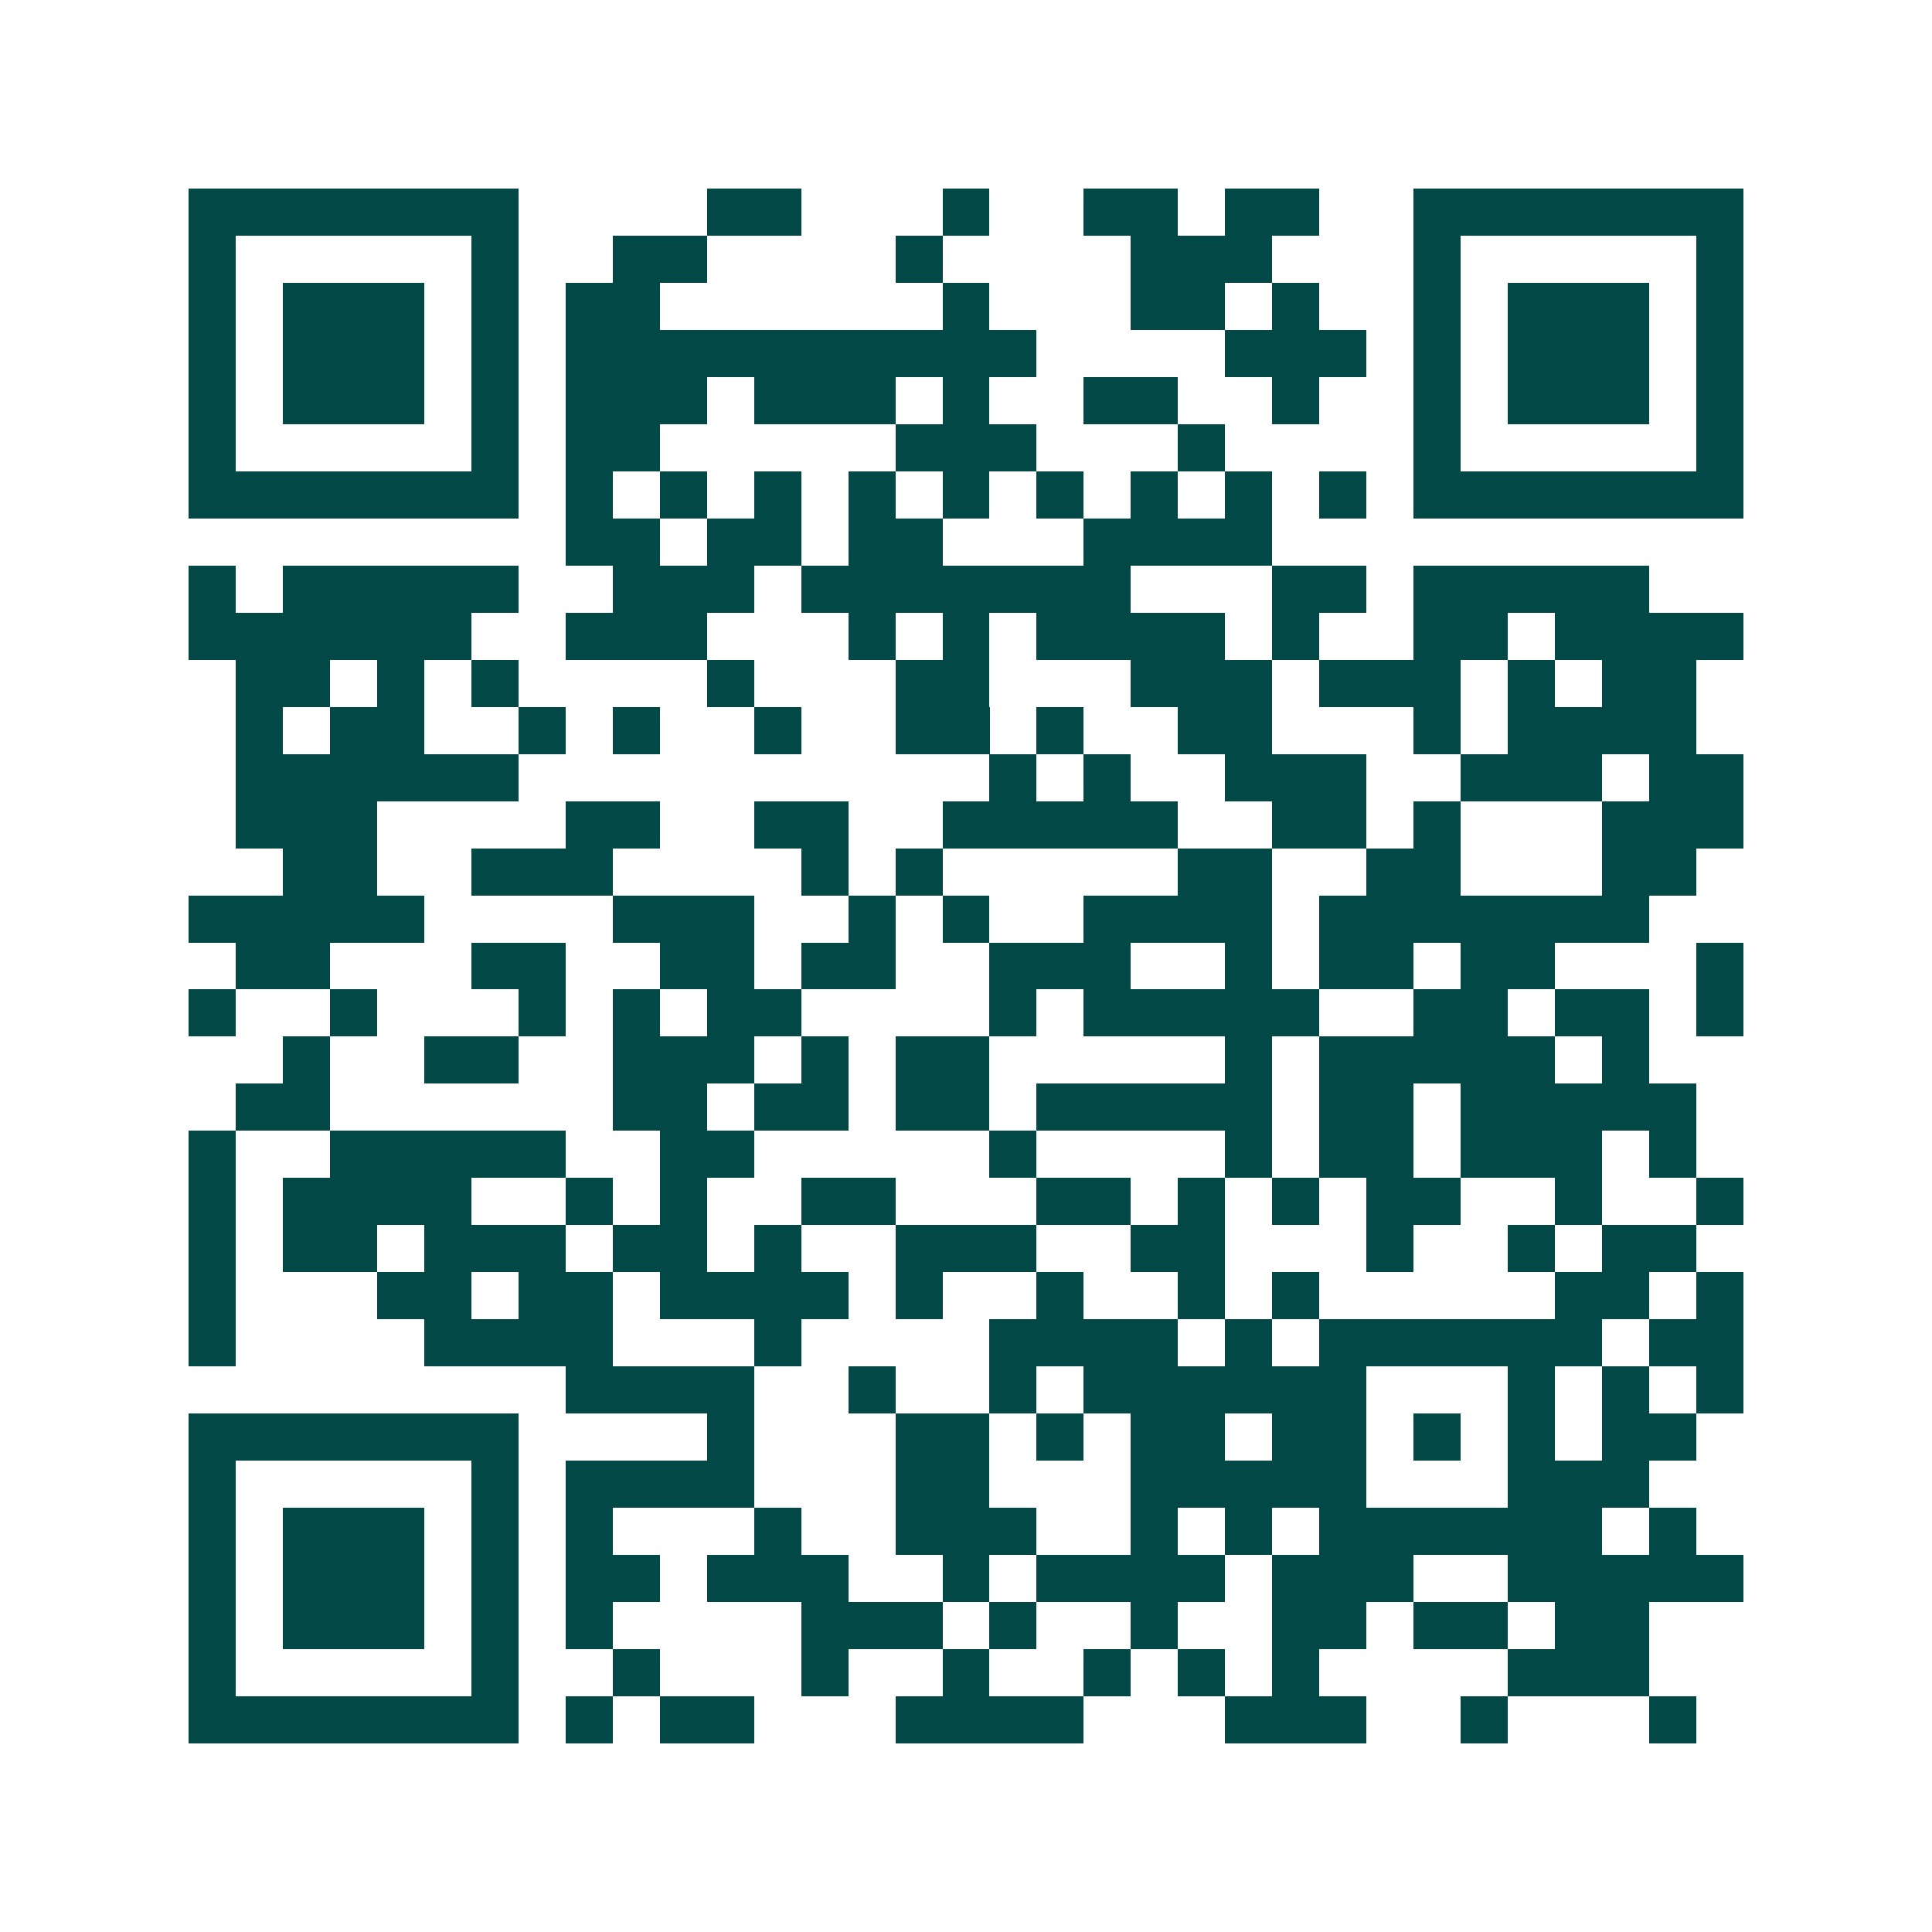 <svg xmlns="http://www.w3.org/2000/svg" width="200" height="200" viewBox="0 0 41 41" shape-rendering="crispEdges"><path fill="#ffffff" d="M0 0h41v41H0z"/><path stroke="#014847" d="M4 4.5h7m4 0h2m3 0h1m2 0h2m1 0h2m2 0h7M4 5.5h1m5 0h1m2 0h2m4 0h1m4 0h3m3 0h1m5 0h1M4 6.5h1m1 0h3m1 0h1m1 0h2m6 0h1m3 0h2m1 0h1m2 0h1m1 0h3m1 0h1M4 7.5h1m1 0h3m1 0h1m1 0h10m4 0h3m1 0h1m1 0h3m1 0h1M4 8.5h1m1 0h3m1 0h1m1 0h3m1 0h3m1 0h1m2 0h2m2 0h1m2 0h1m1 0h3m1 0h1M4 9.5h1m5 0h1m1 0h2m5 0h3m3 0h1m4 0h1m5 0h1M4 10.5h7m1 0h1m1 0h1m1 0h1m1 0h1m1 0h1m1 0h1m1 0h1m1 0h1m1 0h1m1 0h7M12 11.5h2m1 0h2m1 0h2m3 0h4M4 12.5h1m1 0h5m2 0h3m1 0h7m3 0h2m1 0h5M4 13.5h6m2 0h3m3 0h1m1 0h1m1 0h4m1 0h1m2 0h2m1 0h4M5 14.5h2m1 0h1m1 0h1m4 0h1m3 0h2m3 0h3m1 0h3m1 0h1m1 0h2M5 15.5h1m1 0h2m2 0h1m1 0h1m2 0h1m2 0h2m1 0h1m2 0h2m3 0h1m1 0h4M5 16.5h6m10 0h1m1 0h1m2 0h3m2 0h3m1 0h2M5 17.5h3m4 0h2m2 0h2m2 0h5m2 0h2m1 0h1m3 0h3M6 18.5h2m2 0h3m4 0h1m1 0h1m5 0h2m2 0h2m3 0h2M4 19.5h5m4 0h3m2 0h1m1 0h1m2 0h4m1 0h7M5 20.5h2m3 0h2m2 0h2m1 0h2m2 0h3m2 0h1m1 0h2m1 0h2m3 0h1M4 21.5h1m2 0h1m3 0h1m1 0h1m1 0h2m4 0h1m1 0h5m2 0h2m1 0h2m1 0h1M6 22.5h1m2 0h2m2 0h3m1 0h1m1 0h2m5 0h1m1 0h5m1 0h1M5 23.5h2m6 0h2m1 0h2m1 0h2m1 0h5m1 0h2m1 0h5M4 24.5h1m2 0h5m2 0h2m5 0h1m4 0h1m1 0h2m1 0h3m1 0h1M4 25.5h1m1 0h4m2 0h1m1 0h1m2 0h2m3 0h2m1 0h1m1 0h1m1 0h2m2 0h1m2 0h1M4 26.5h1m1 0h2m1 0h3m1 0h2m1 0h1m2 0h3m2 0h2m3 0h1m2 0h1m1 0h2M4 27.5h1m3 0h2m1 0h2m1 0h4m1 0h1m2 0h1m2 0h1m1 0h1m5 0h2m1 0h1M4 28.5h1m4 0h4m3 0h1m4 0h4m1 0h1m1 0h6m1 0h2M12 29.5h4m2 0h1m2 0h1m1 0h6m3 0h1m1 0h1m1 0h1M4 30.5h7m4 0h1m3 0h2m1 0h1m1 0h2m1 0h2m1 0h1m1 0h1m1 0h2M4 31.5h1m5 0h1m1 0h4m3 0h2m3 0h5m3 0h3M4 32.5h1m1 0h3m1 0h1m1 0h1m3 0h1m2 0h3m2 0h1m1 0h1m1 0h6m1 0h1M4 33.5h1m1 0h3m1 0h1m1 0h2m1 0h3m2 0h1m1 0h4m1 0h3m2 0h5M4 34.5h1m1 0h3m1 0h1m1 0h1m4 0h3m1 0h1m2 0h1m2 0h2m1 0h2m1 0h2M4 35.5h1m5 0h1m2 0h1m3 0h1m2 0h1m2 0h1m1 0h1m1 0h1m4 0h3M4 36.5h7m1 0h1m1 0h2m3 0h4m3 0h3m2 0h1m3 0h1"/></svg>
